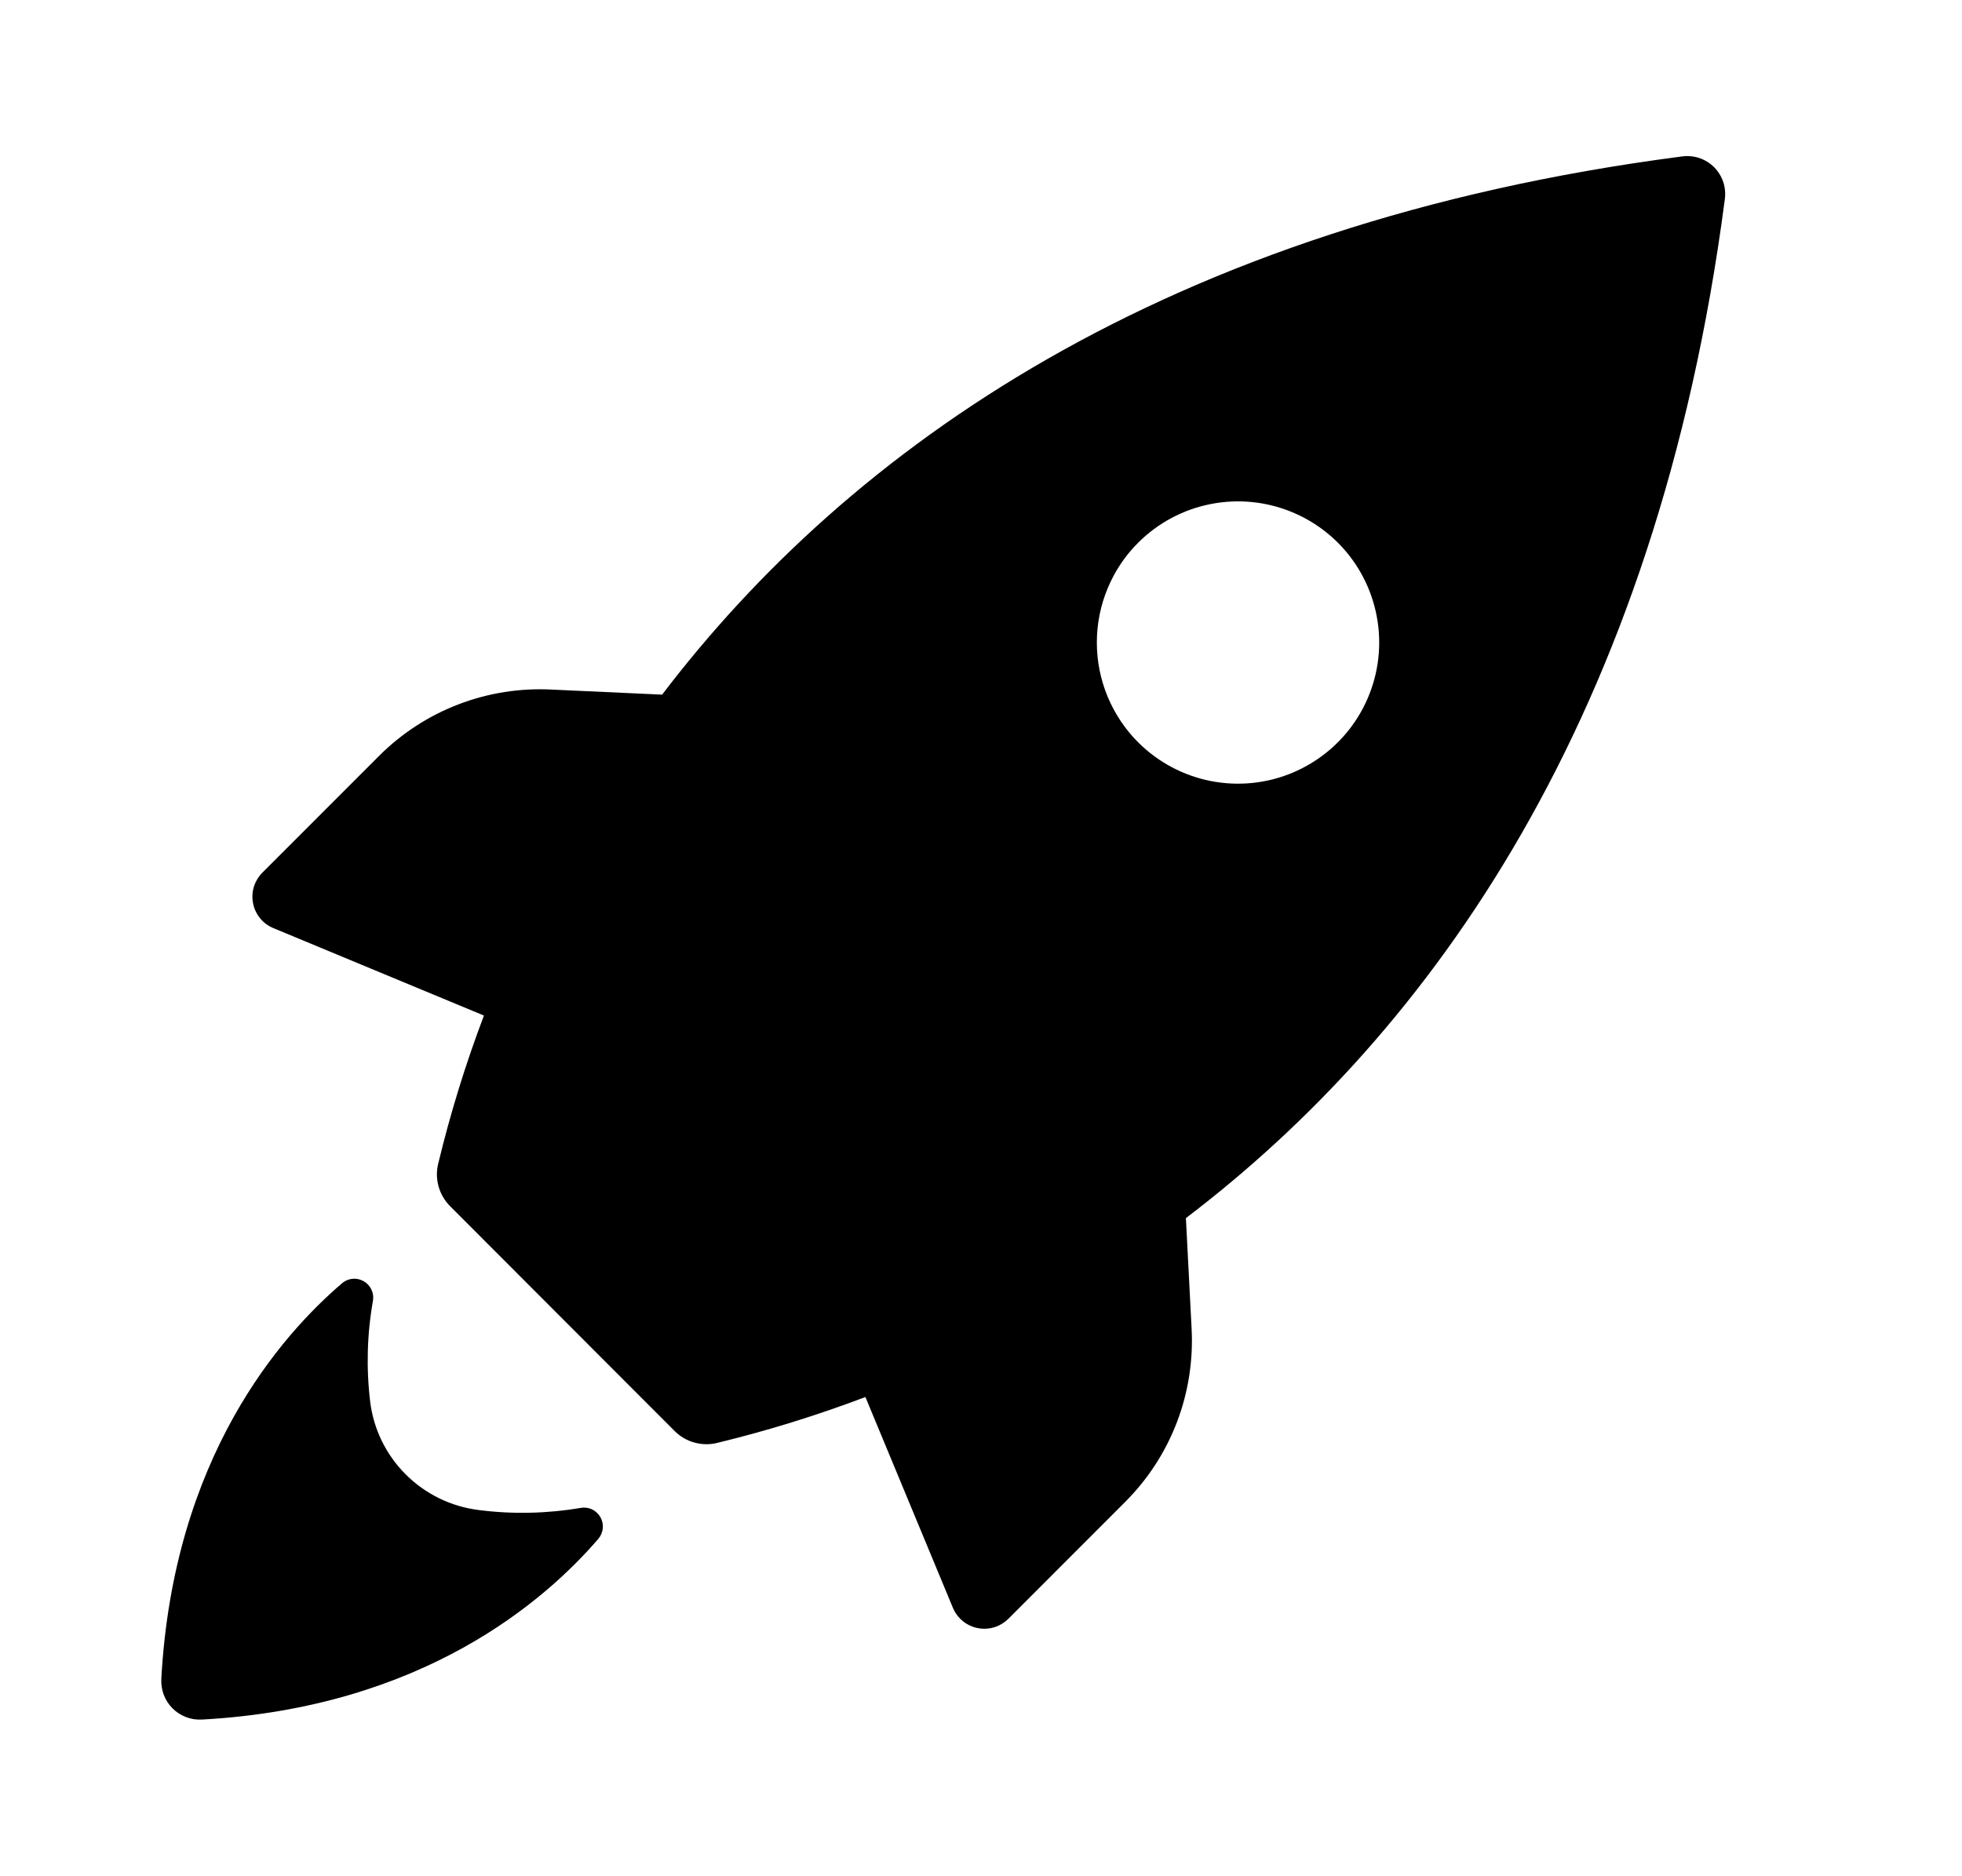 <?xml version="1.0" encoding="utf-8"?>
<svg xmlns="http://www.w3.org/2000/svg" fill="none" height="22" viewBox="0 0 23 22" width="23">
<path d="M3.203 10.882L5.673 11.908C5.458 12.475 5.279 13.055 5.137 13.645C5.115 13.732 5.117 13.824 5.141 13.911C5.165 13.998 5.211 14.077 5.274 14.141L7.911 16.782C7.975 16.845 8.054 16.891 8.141 16.915C8.228 16.939 8.32 16.941 8.407 16.919C8.997 16.776 9.577 16.596 10.145 16.381L11.17 18.851C11.195 18.912 11.235 18.965 11.285 19.007C11.336 19.049 11.396 19.077 11.46 19.09C11.525 19.103 11.591 19.1 11.654 19.081C11.717 19.062 11.774 19.027 11.821 18.981L13.191 17.61C13.456 17.345 13.662 17.028 13.796 16.678C13.93 16.328 13.988 15.955 13.969 15.581L13.902 14.283C16.769 12.104 19.425 8.414 20.219 2.341C20.229 2.272 20.223 2.202 20.202 2.136C20.18 2.07 20.143 2.01 20.094 1.96C20.044 1.911 19.984 1.874 19.918 1.852C19.852 1.831 19.782 1.825 19.713 1.835C13.64 2.625 9.95 5.271 7.762 8.145L6.473 8.086C6.1 8.066 5.727 8.124 5.377 8.258C5.028 8.391 4.711 8.597 4.446 8.861L3.073 10.235C3.028 10.282 2.994 10.339 2.975 10.401C2.957 10.463 2.954 10.529 2.967 10.593C2.979 10.657 3.008 10.717 3.049 10.767C3.09 10.818 3.143 10.857 3.203 10.882ZM13.346 6.36C13.578 6.129 13.873 5.973 14.194 5.91C14.514 5.847 14.847 5.88 15.149 6.006C15.45 6.131 15.709 6.343 15.89 6.615C16.071 6.887 16.168 7.207 16.168 7.534C16.168 7.861 16.071 8.18 15.89 8.452C15.709 8.724 15.45 8.936 15.149 9.062C14.847 9.188 14.514 9.221 14.194 9.158C13.873 9.095 13.578 8.938 13.346 8.708C13.191 8.554 13.069 8.371 12.985 8.17C12.901 7.968 12.858 7.752 12.858 7.534C12.858 7.316 12.901 7.099 12.985 6.898C13.069 6.696 13.191 6.513 13.346 6.36ZM1.891 19.687C2.033 17.087 3.295 15.655 4.018 15.04C4.053 15.013 4.095 14.997 4.139 14.994C4.183 14.991 4.227 15.002 4.265 15.024C4.303 15.046 4.334 15.079 4.353 15.119C4.373 15.159 4.379 15.203 4.373 15.247C4.303 15.638 4.292 16.038 4.339 16.432C4.378 16.756 4.525 17.058 4.756 17.288C4.987 17.519 5.288 17.666 5.612 17.706C6.01 17.757 6.412 17.748 6.807 17.681C6.852 17.673 6.899 17.679 6.94 17.698C6.981 17.718 7.016 17.75 7.038 17.79C7.061 17.829 7.071 17.875 7.066 17.921C7.062 17.966 7.043 18.009 7.014 18.044C6.399 18.758 4.967 20.02 2.367 20.163C2.303 20.166 2.24 20.157 2.181 20.134C2.121 20.111 2.067 20.076 2.023 20.032C1.978 19.987 1.943 19.933 1.92 19.873C1.898 19.814 1.888 19.751 1.891 19.687Z" fill="black"/>
</svg>
